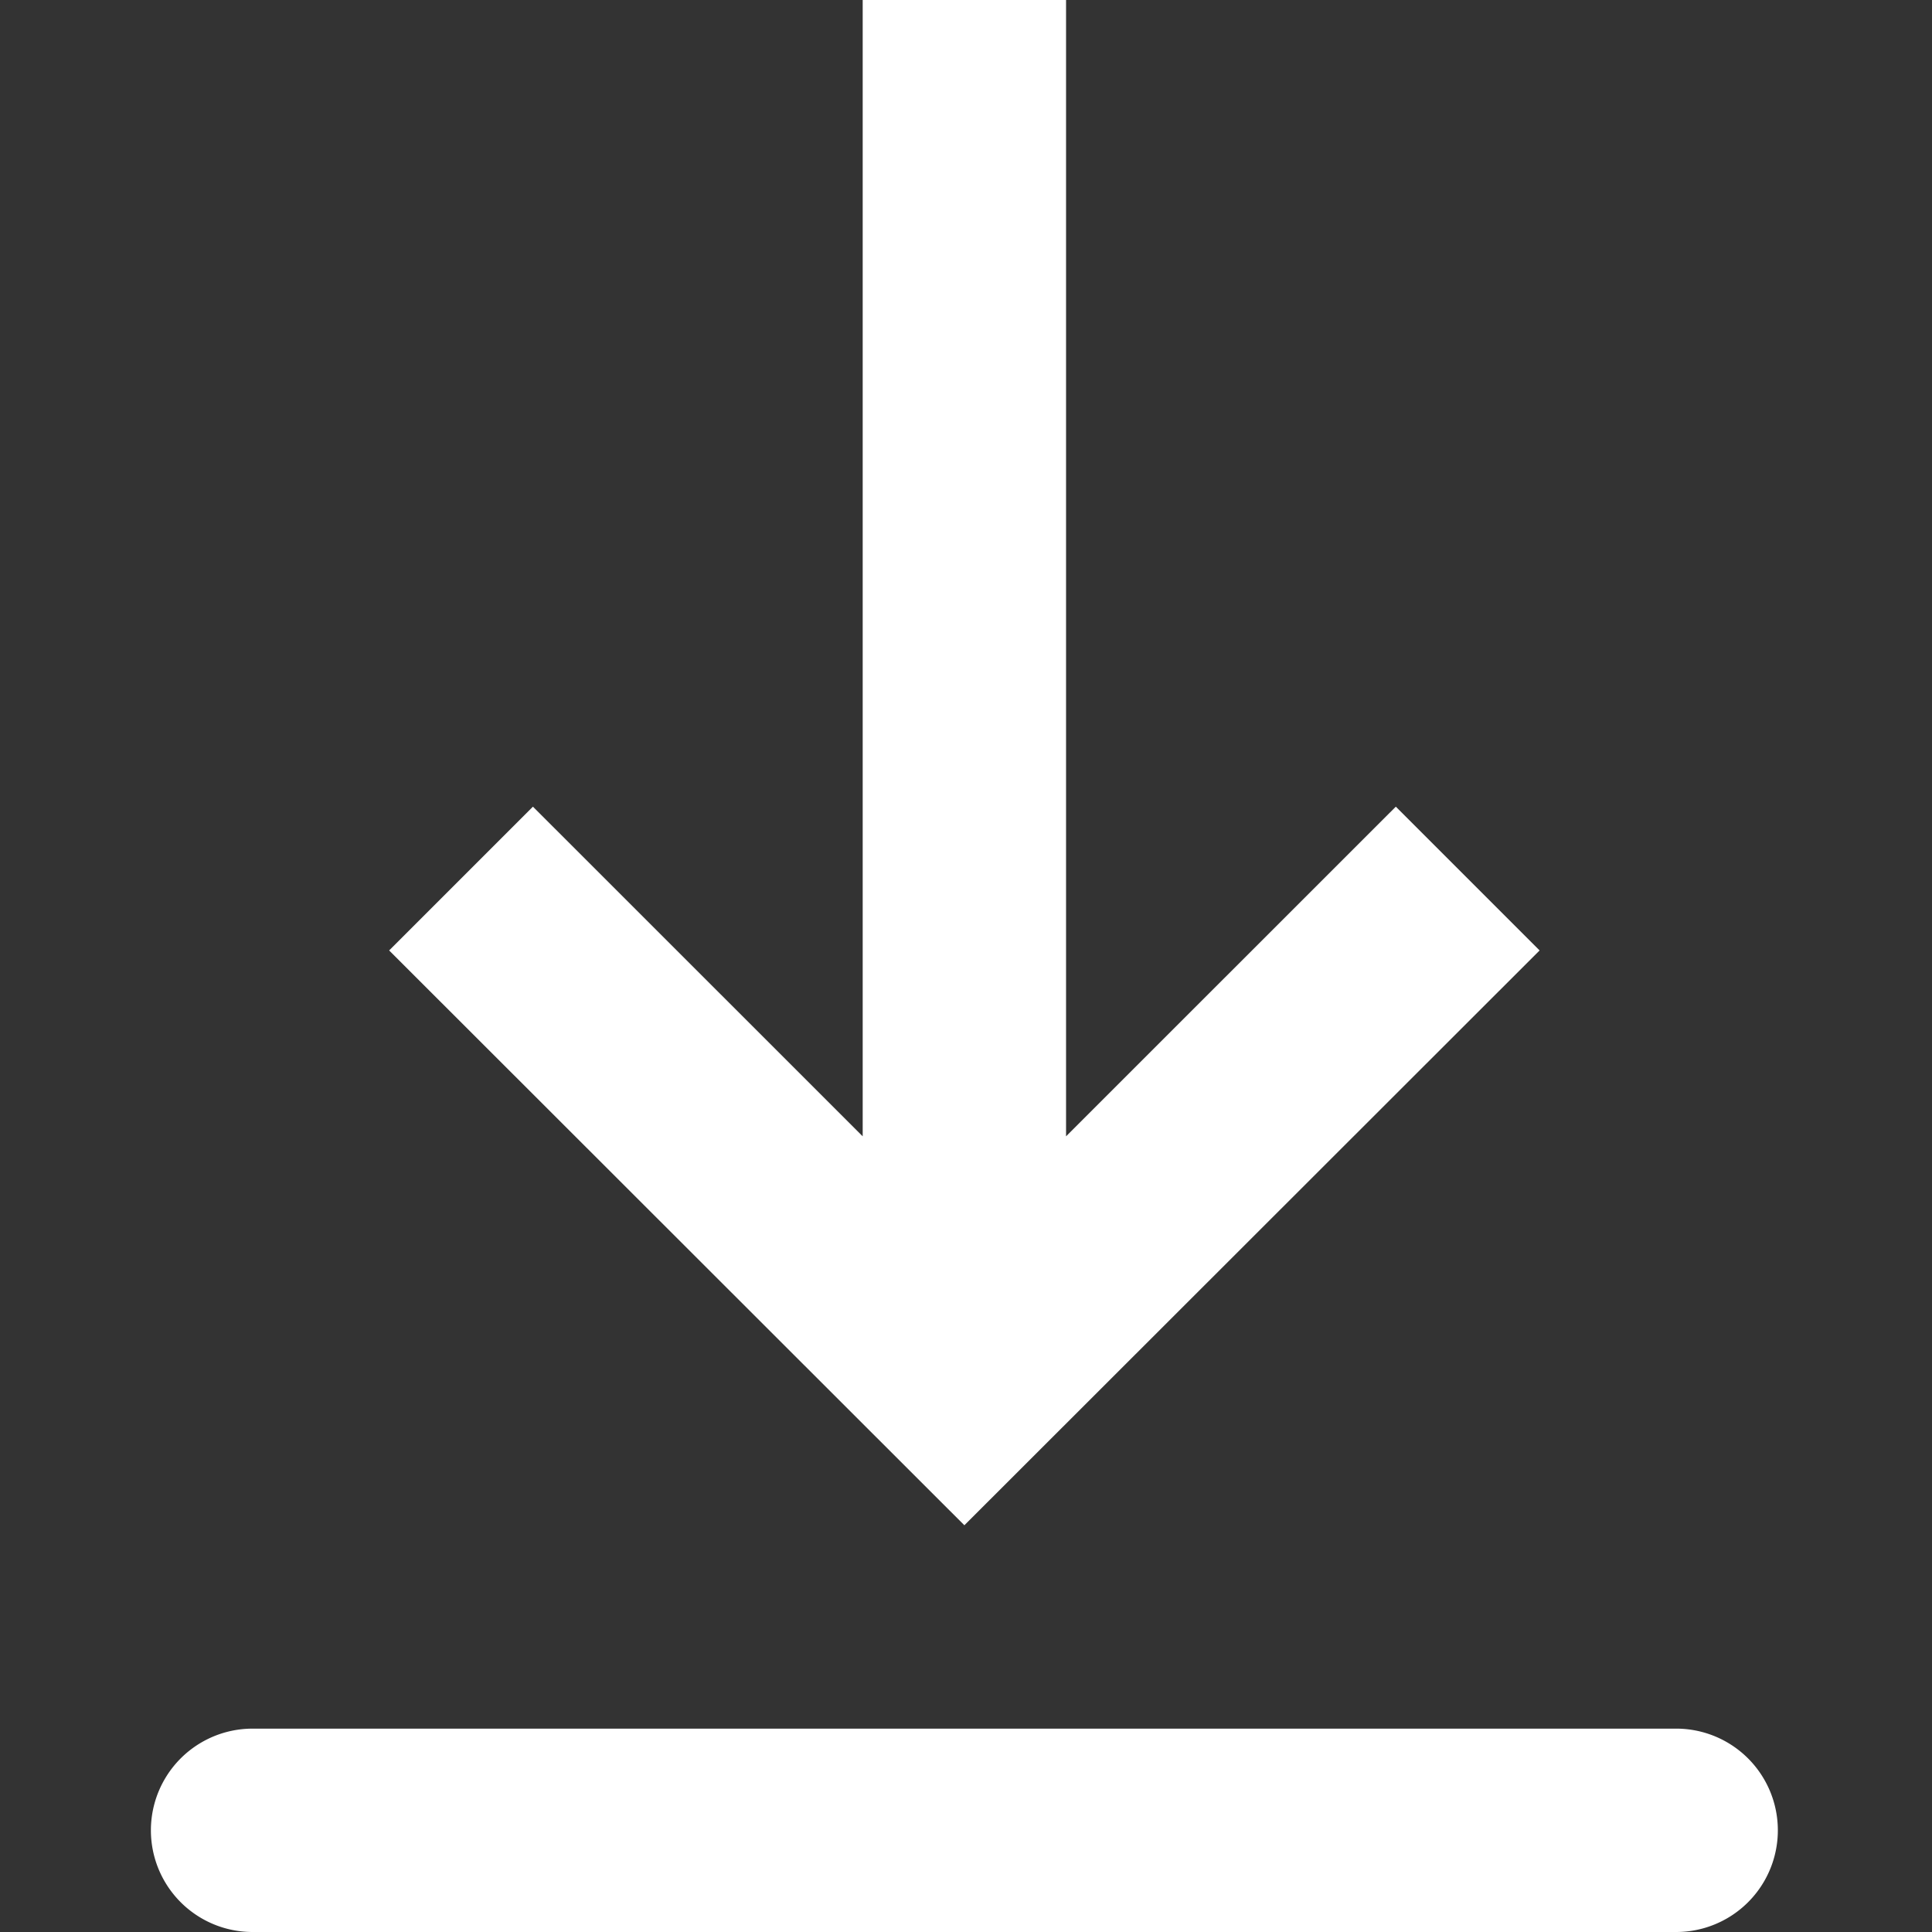 <svg xmlns="http://www.w3.org/2000/svg" xmlns:xlink="http://www.w3.org/1999/xlink" width="19" height="19" viewBox="0 0 19 19"><rect x="0" y="0" width="19" height="19" fill="#333333" stroke="none"/><defs><clipPath id="a"><rect width="19" height="19" transform="translate(0.016)" fill="#fff" stroke="#707070" stroke-width="1"/></clipPath></defs><g transform="translate(-0.016)" clip-path="url(#a)"><g transform="translate(1.5)"><path d="M5,19H19a1,1,0,0,1,0,2H5a1,1,0,0,1,0-2Zm8-5.825,3.243-3.242,1.414,1.414L12,17,6.343,11.347,7.757,9.933,11,13.175V2h2Z" transform="translate(-4 -2)" fill="#fff" fill-rule="evenodd"/></g></g></svg>